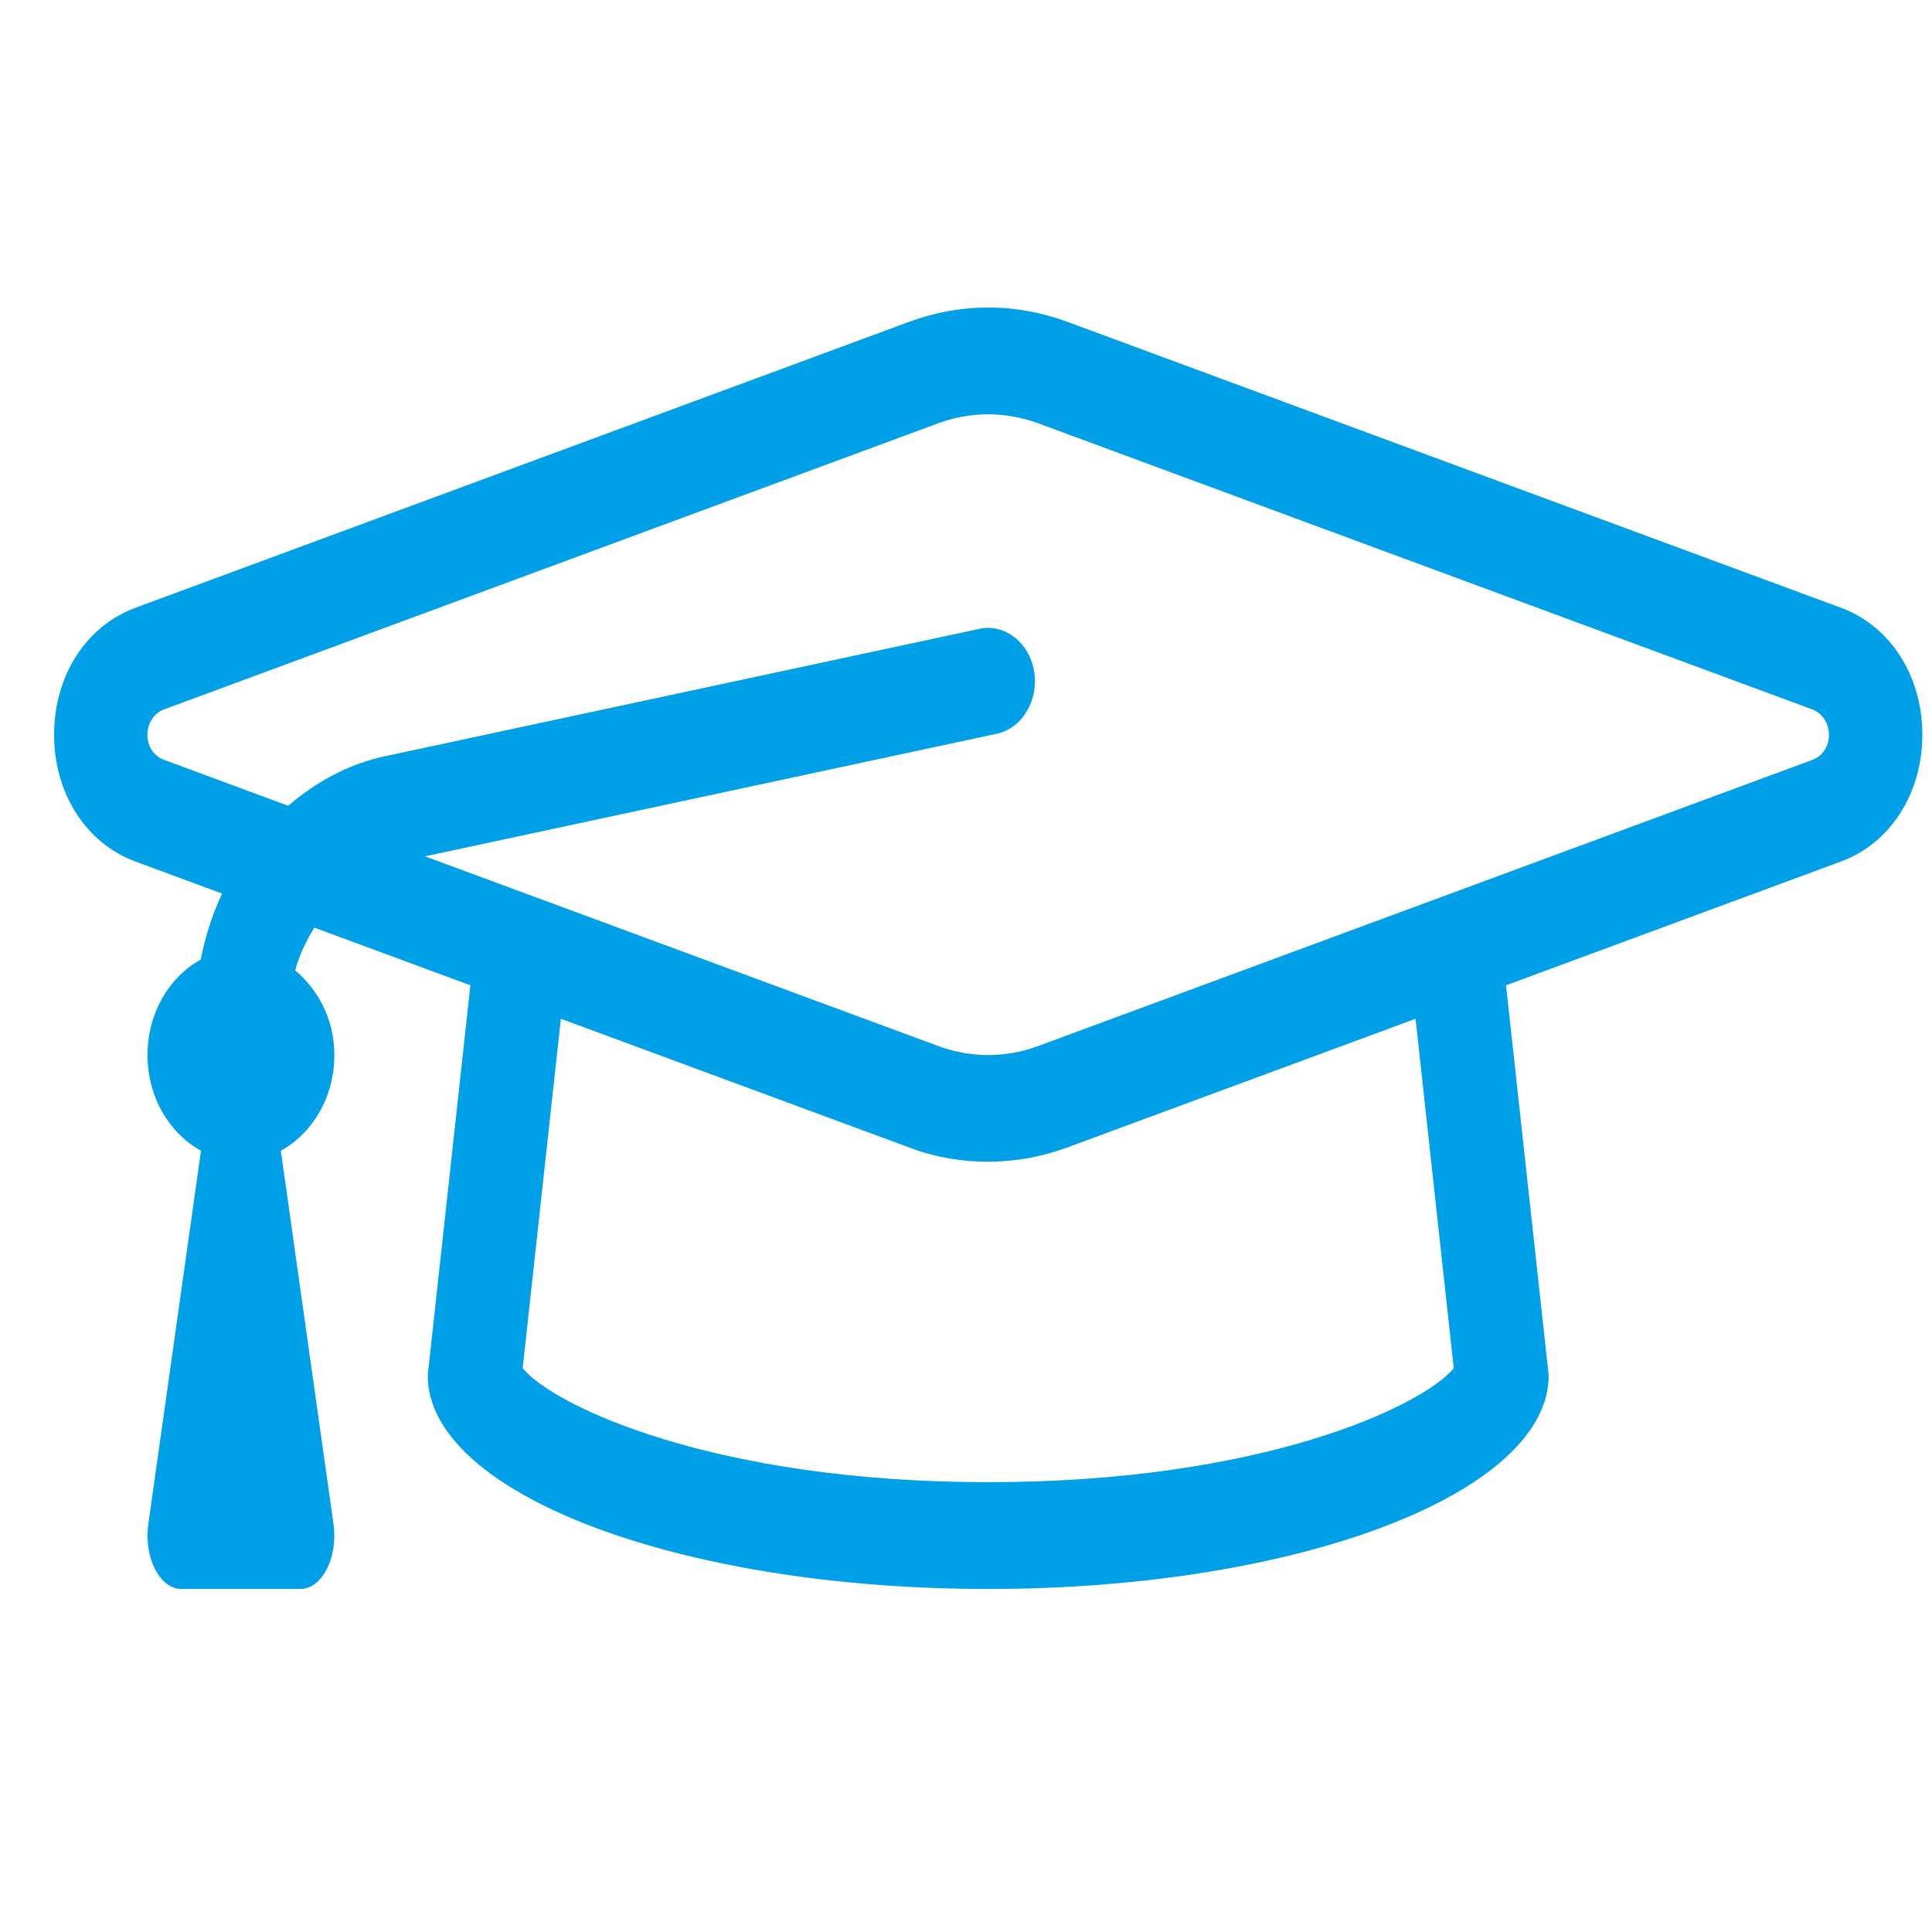 <?xml version="1.0" encoding="UTF-8" standalone="no"?>
<!DOCTYPE svg PUBLIC "-//W3C//DTD SVG 1.1//EN" "http://www.w3.org/Graphics/SVG/1.1/DTD/svg11.dtd">
<svg width="100%" height="100%" viewBox="0 0 50 50" version="1.1" xmlns="http://www.w3.org/2000/svg" xmlns:xlink="http://www.w3.org/1999/xlink" xml:space="preserve" xmlns:serif="http://www.serif.com/" style="fill-rule:evenodd;clip-rule:evenodd;stroke-linejoin:round;stroke-miterlimit:2;">
    <g transform="matrix(1,0,0,1,-1267,-2703)">
        <rect id="Artboard1" x="0" y="0" width="1920" height="4110" style="fill:none;"/>
        <g id="Artboard11" serif:id="Artboard1">
            <g transform="matrix(0.81,-1.42215e-17,1.42215e-17,-0.926,1268.4,2803.26)">
                <path d="M57.094,91.285L32.379,99.276C30.718,99.812 28.974,99.812 27.313,99.276L2.597,91.285C1.02,90.775 0,89.383 0,87.74C0,86.096 1.02,84.705 2.597,84.195L5.368,83.299C5.06,82.723 4.832,82.103 4.684,81.453C3.687,80.97 2.985,79.969 2.985,78.786C2.985,77.599 3.691,76.593 4.694,76.112L3.011,65.679C2.861,64.748 3.375,63.863 4.068,63.863L7.869,63.863C8.562,63.863 9.078,64.748 8.927,65.679L7.244,76.112C8.248,76.593 8.954,77.599 8.954,78.786C8.954,79.775 8.442,80.609 7.701,81.152C7.84,81.587 8.055,81.979 8.314,82.347L13.301,80.735L11.938,69.833C11.938,66.536 19.955,63.863 29.845,63.863C39.736,63.863 47.753,66.536 47.753,69.833L46.39,80.735L57.094,84.196C58.671,84.705 59.691,86.096 59.691,87.74C59.691,89.383 58.671,90.775 57.094,91.285ZM44.72,70.032C43.716,68.975 38.616,66.848 29.845,66.848C21.075,66.848 15.975,68.975 14.971,70.032L16.192,79.8L27.313,76.205C27.556,76.126 29.712,75.344 32.379,76.205L43.5,79.8L44.72,70.032L44.72,70.032ZM56.173,87.033L31.457,79.042C30.402,78.7 29.289,78.7 28.234,79.042L11.85,84.339L30.12,87.766C30.93,87.917 31.464,88.697 31.312,89.507C31.161,90.319 30.364,90.849 29.571,90.698L10.565,87.135C9.409,86.919 8.373,86.422 7.48,85.752L3.517,87.034C2.785,87.272 2.821,88.222 3.517,88.447L28.233,96.438C29.641,96.893 30.829,96.64 31.456,96.438L56.172,88.447C56.861,88.224 56.91,87.272 56.173,87.033Z" style="fill:rgb(0,160,233);fill-rule:nonzero;"/>
            </g>
        </g>
    </g>
</svg>

